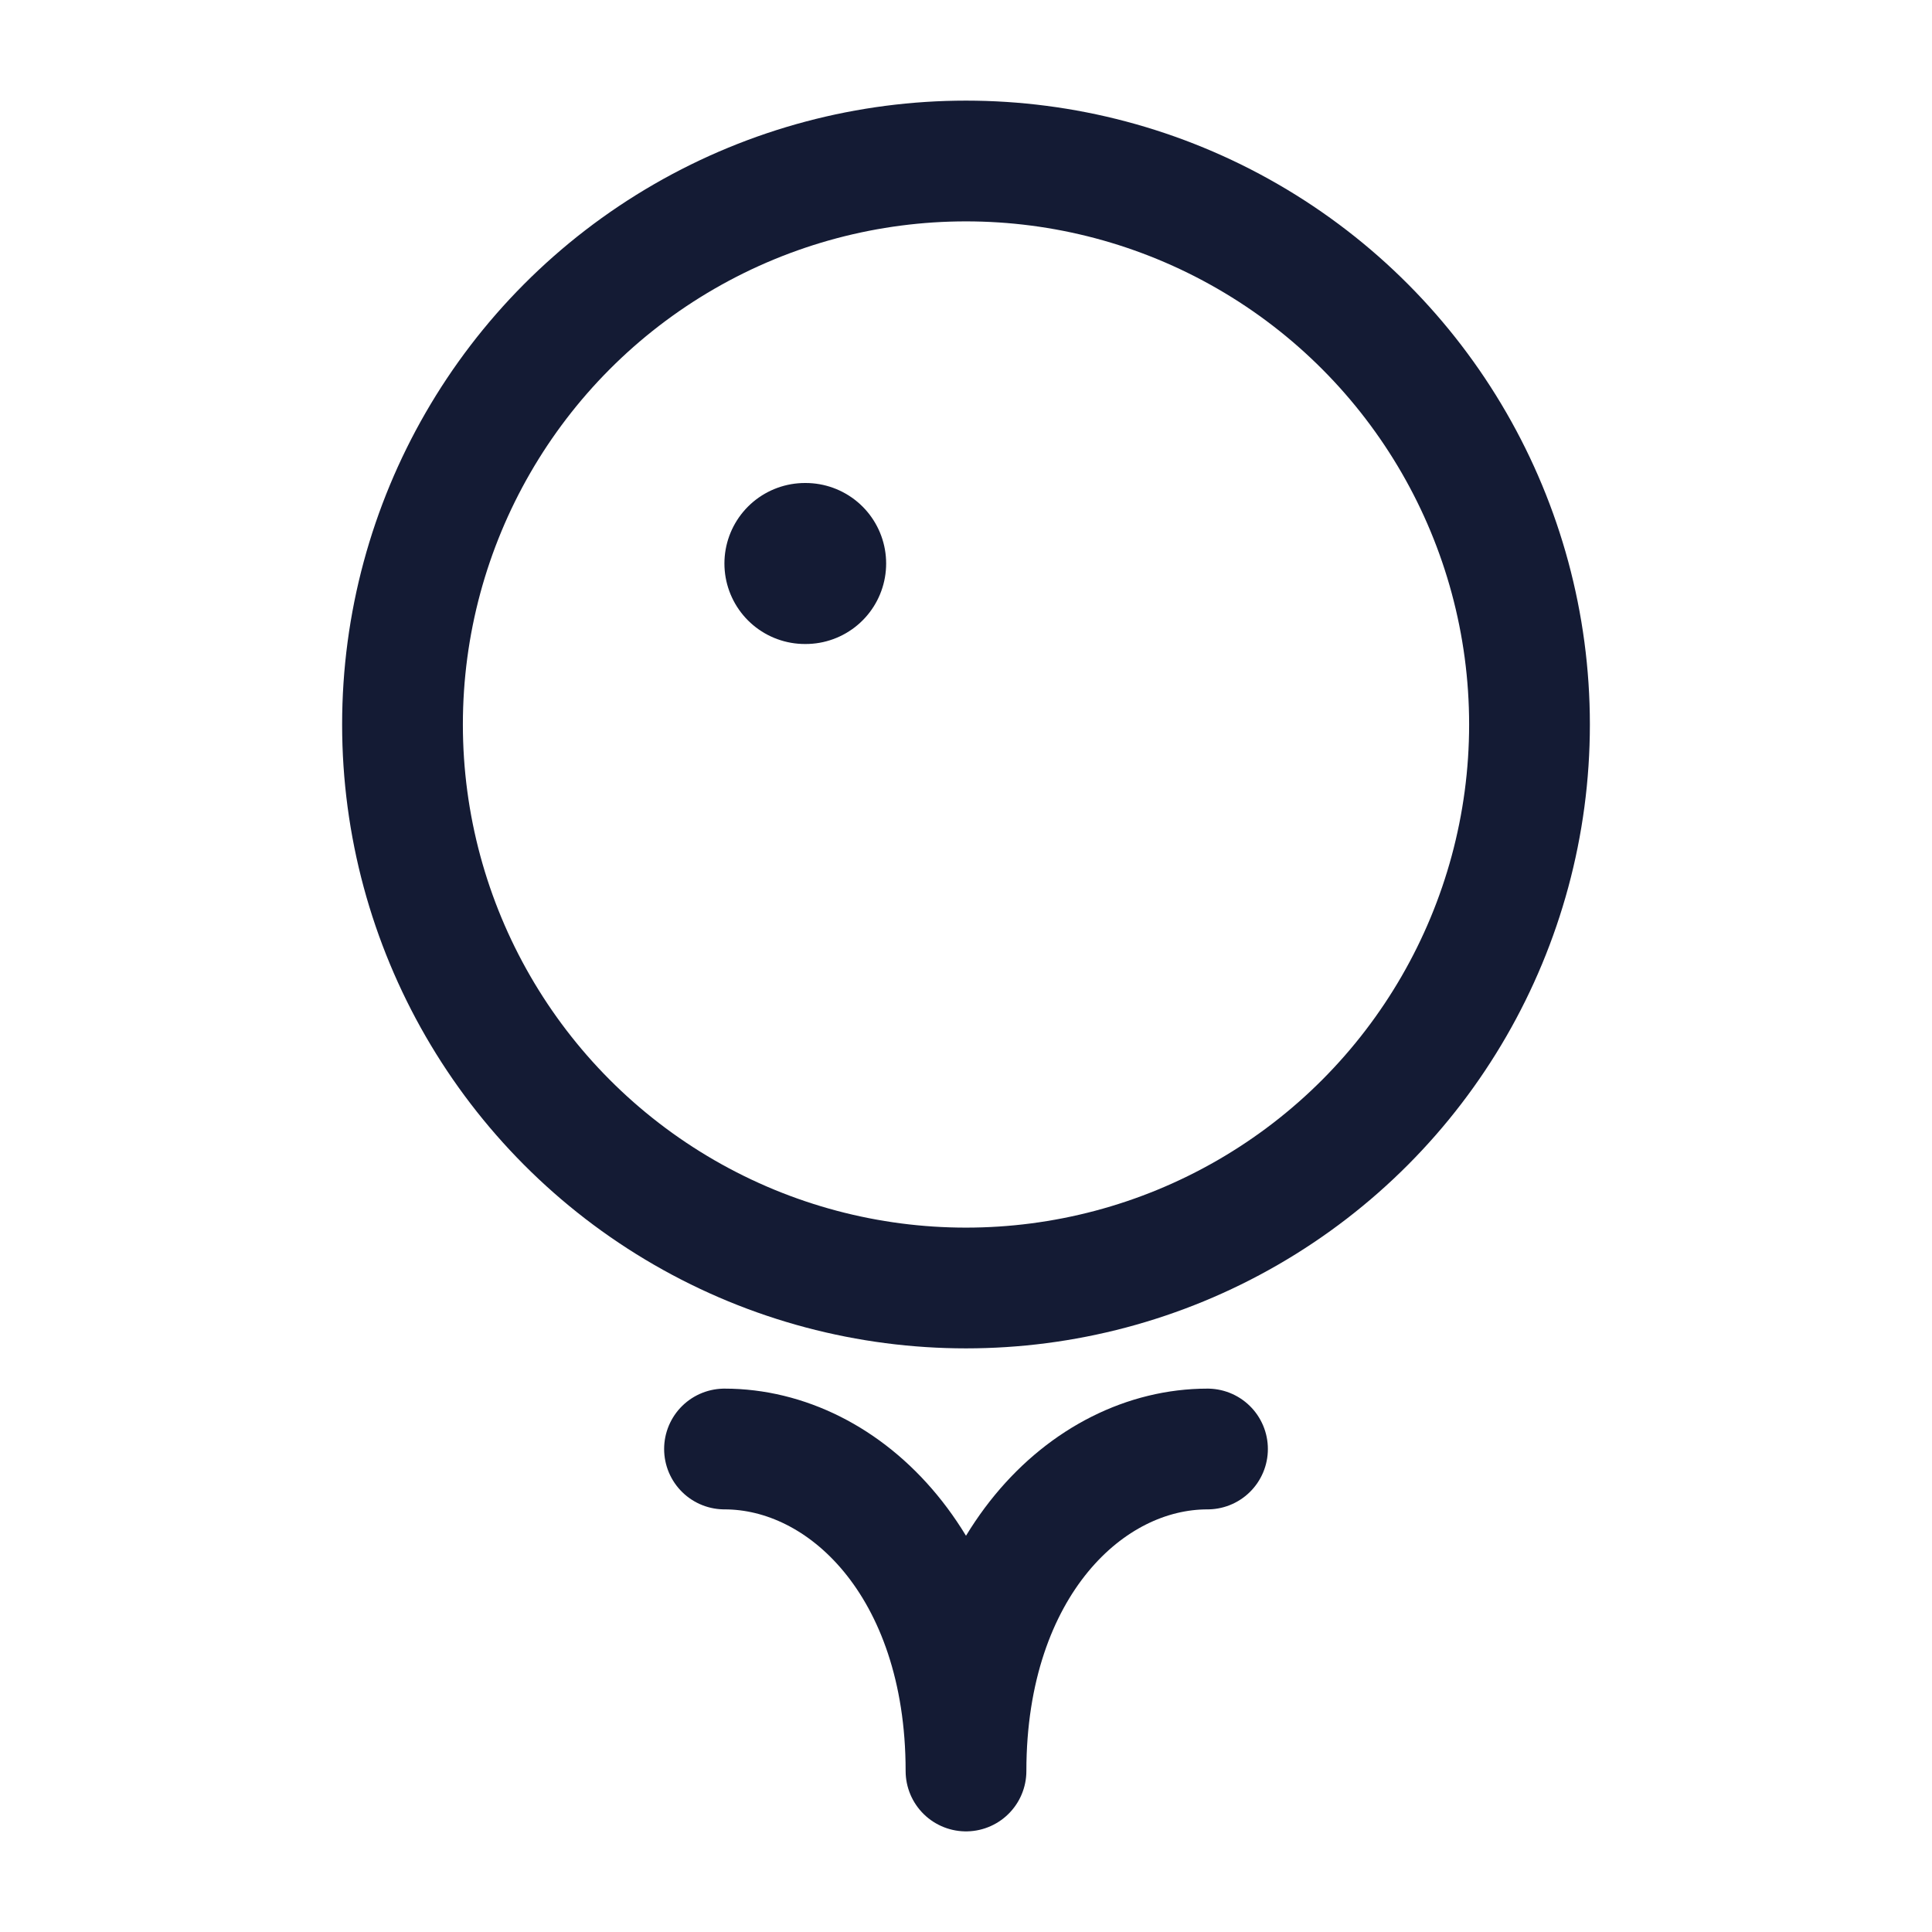 <svg width="24" height="24" viewBox="0 0 24 24" fill="none" xmlns="http://www.w3.org/2000/svg">
<circle cx="12" cy="9" r="7" stroke="#141B34" stroke-width="1.5" stroke-linecap="round" stroke-linejoin="round"/>
<path d="M10.008 7L9.999 7" stroke="#141B34" stroke-width="2" stroke-linecap="round" stroke-linejoin="round"/>
<path d="M9 18C10.5 18 12 19.462 12 22C12 19.462 13.5 18 15 18" stroke="#141B34" stroke-width="1.5" stroke-linecap="round" stroke-linejoin="round"/>
</svg>
